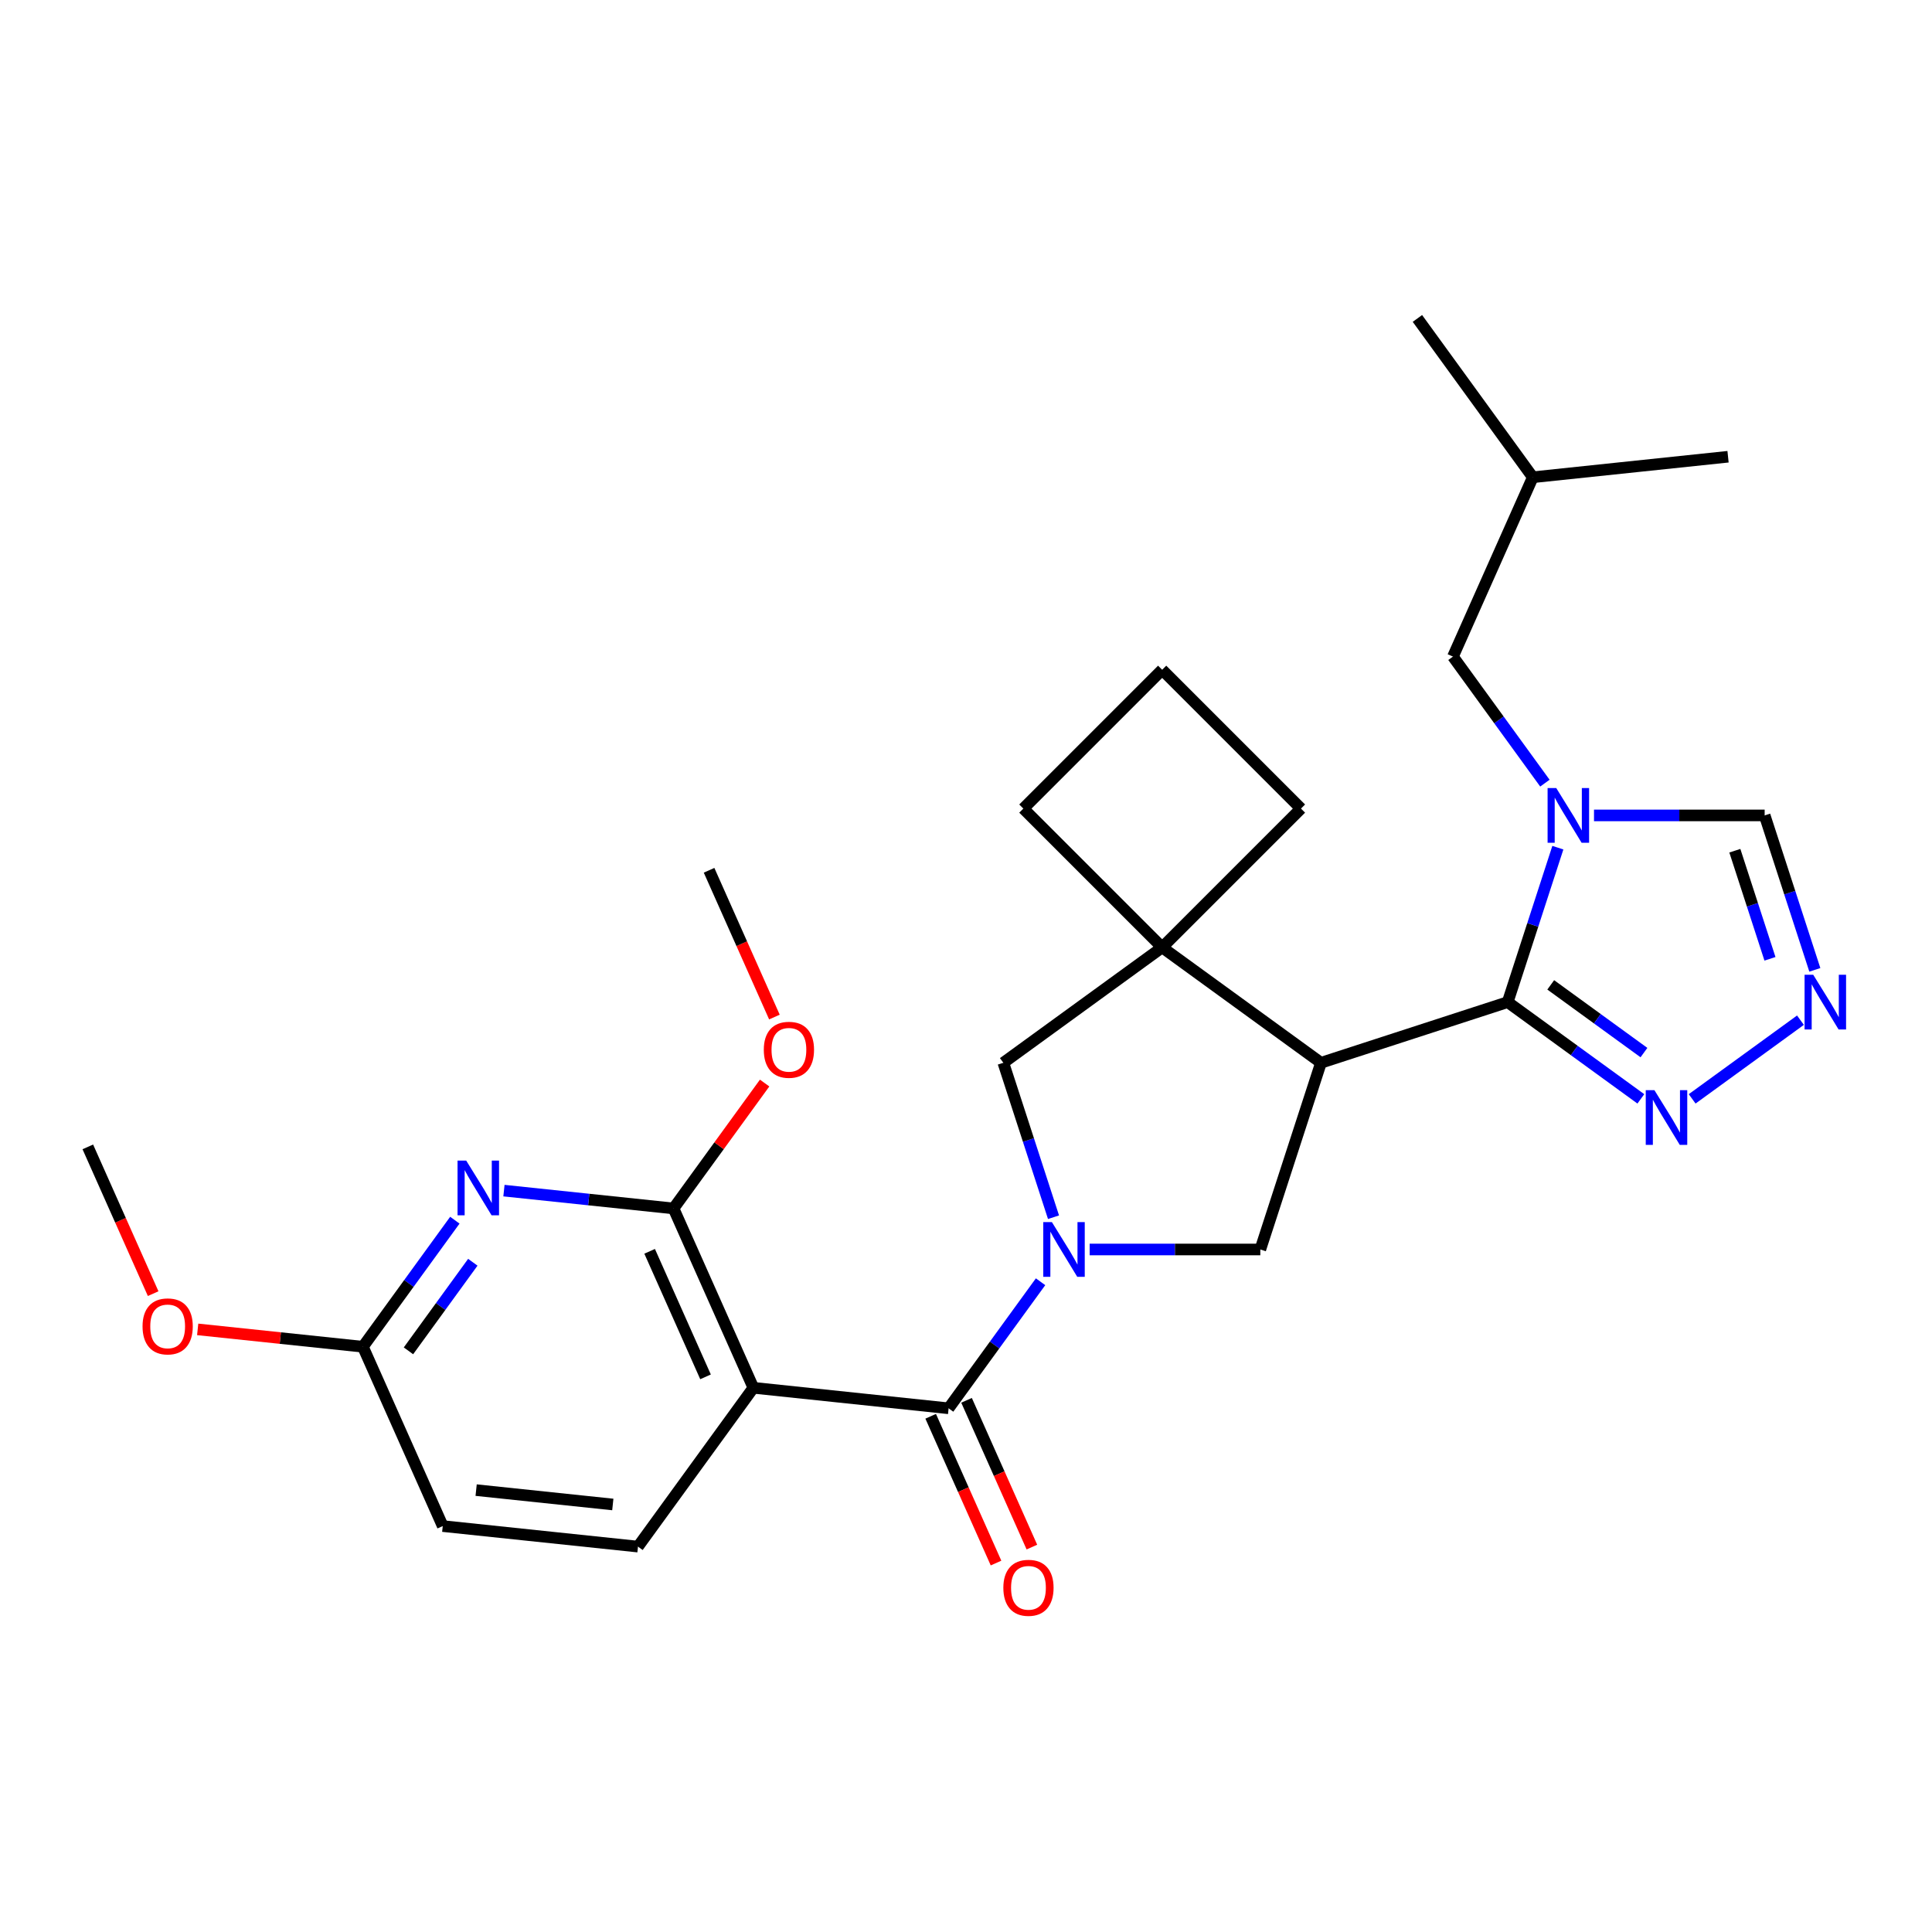 <?xml version='1.0' encoding='iso-8859-1'?>
<svg version='1.1' baseProfile='full'
              xmlns='http://www.w3.org/2000/svg'
                      xmlns:rdkit='http://www.rdkit.org/xml'
                      xmlns:xlink='http://www.w3.org/1999/xlink'
                  xml:space='preserve'
width='1000px' height='1000px' viewBox='0 0 1000 1000'>
<!-- END OF HEADER -->
<rect style='opacity:1.0;fill:#FFFFFF;stroke:none' width='1000' height='1000' x='0' y='0'> </rect>
<path class='bond-3' d='M 538.592,663.432 L 514.796,696.184' style='fill:none;fill-rule:evenodd;stroke:#0000FF;stroke-width:6px;stroke-linecap:butt;stroke-linejoin:miter;stroke-opacity:1' />
<path class='bond-3' d='M 514.796,696.184 L 491,728.936' style='fill:none;fill-rule:evenodd;stroke:#000000;stroke-width:6px;stroke-linecap:butt;stroke-linejoin:miter;stroke-opacity:1' />
<path class='bond-7' d='M 564.006,646.731 L 608.171,646.731' style='fill:none;fill-rule:evenodd;stroke:#0000FF;stroke-width:6px;stroke-linecap:butt;stroke-linejoin:miter;stroke-opacity:1' />
<path class='bond-7' d='M 608.171,646.731 L 652.336,646.731' style='fill:none;fill-rule:evenodd;stroke:#000000;stroke-width:6px;stroke-linecap:butt;stroke-linejoin:miter;stroke-opacity:1' />
<path class='bond-11' d='M 545.299,630.031 L 532.312,590.063' style='fill:none;fill-rule:evenodd;stroke:#0000FF;stroke-width:6px;stroke-linecap:butt;stroke-linejoin:miter;stroke-opacity:1' />
<path class='bond-11' d='M 532.312,590.063 L 519.326,550.094' style='fill:none;fill-rule:evenodd;stroke:#000000;stroke-width:6px;stroke-linecap:butt;stroke-linejoin:miter;stroke-opacity:1' />
<path class='bond-0' d='M 780.373,518.694 L 683.736,550.094' style='fill:none;fill-rule:evenodd;stroke:#000000;stroke-width:6px;stroke-linecap:butt;stroke-linejoin:miter;stroke-opacity:1' />
<path class='bond-2' d='M 780.373,518.694 L 793.36,478.726' style='fill:none;fill-rule:evenodd;stroke:#000000;stroke-width:6px;stroke-linecap:butt;stroke-linejoin:miter;stroke-opacity:1' />
<path class='bond-2' d='M 793.36,478.726 L 806.346,438.757' style='fill:none;fill-rule:evenodd;stroke:#0000FF;stroke-width:6px;stroke-linecap:butt;stroke-linejoin:miter;stroke-opacity:1' />
<path class='bond-9' d='M 780.373,518.694 L 814.836,543.733' style='fill:none;fill-rule:evenodd;stroke:#000000;stroke-width:6px;stroke-linecap:butt;stroke-linejoin:miter;stroke-opacity:1' />
<path class='bond-9' d='M 814.836,543.733 L 849.298,568.771' style='fill:none;fill-rule:evenodd;stroke:#0000FF;stroke-width:6px;stroke-linecap:butt;stroke-linejoin:miter;stroke-opacity:1' />
<path class='bond-9' d='M 802.657,509.765 L 826.781,527.292' style='fill:none;fill-rule:evenodd;stroke:#000000;stroke-width:6px;stroke-linecap:butt;stroke-linejoin:miter;stroke-opacity:1' />
<path class='bond-9' d='M 826.781,527.292 L 850.904,544.819' style='fill:none;fill-rule:evenodd;stroke:#0000FF;stroke-width:6px;stroke-linecap:butt;stroke-linejoin:miter;stroke-opacity:1' />
<path class='bond-1' d='M 683.736,550.094 L 652.336,646.731' style='fill:none;fill-rule:evenodd;stroke:#000000;stroke-width:6px;stroke-linecap:butt;stroke-linejoin:miter;stroke-opacity:1' />
<path class='bond-28' d='M 683.736,550.094 L 601.531,490.369' style='fill:none;fill-rule:evenodd;stroke:#000000;stroke-width:6px;stroke-linecap:butt;stroke-linejoin:miter;stroke-opacity:1' />
<path class='bond-12' d='M 825.053,422.057 L 869.218,422.057' style='fill:none;fill-rule:evenodd;stroke:#0000FF;stroke-width:6px;stroke-linecap:butt;stroke-linejoin:miter;stroke-opacity:1' />
<path class='bond-12' d='M 869.218,422.057 L 913.383,422.057' style='fill:none;fill-rule:evenodd;stroke:#000000;stroke-width:6px;stroke-linecap:butt;stroke-linejoin:miter;stroke-opacity:1' />
<path class='bond-15' d='M 799.639,405.356 L 775.843,372.604' style='fill:none;fill-rule:evenodd;stroke:#0000FF;stroke-width:6px;stroke-linecap:butt;stroke-linejoin:miter;stroke-opacity:1' />
<path class='bond-15' d='M 775.843,372.604 L 752.047,339.852' style='fill:none;fill-rule:evenodd;stroke:#000000;stroke-width:6px;stroke-linecap:butt;stroke-linejoin:miter;stroke-opacity:1' />
<path class='bond-4' d='M 491,728.936 L 389.946,718.315' style='fill:none;fill-rule:evenodd;stroke:#000000;stroke-width:6px;stroke-linecap:butt;stroke-linejoin:miter;stroke-opacity:1' />
<path class='bond-16' d='M 481.717,733.069 L 498.628,771.052' style='fill:none;fill-rule:evenodd;stroke:#000000;stroke-width:6px;stroke-linecap:butt;stroke-linejoin:miter;stroke-opacity:1' />
<path class='bond-16' d='M 498.628,771.052 L 515.54,809.035' style='fill:none;fill-rule:evenodd;stroke:#FF0000;stroke-width:6px;stroke-linecap:butt;stroke-linejoin:miter;stroke-opacity:1' />
<path class='bond-16' d='M 500.283,724.803 L 517.194,762.786' style='fill:none;fill-rule:evenodd;stroke:#000000;stroke-width:6px;stroke-linecap:butt;stroke-linejoin:miter;stroke-opacity:1' />
<path class='bond-16' d='M 517.194,762.786 L 534.105,800.769' style='fill:none;fill-rule:evenodd;stroke:#FF0000;stroke-width:6px;stroke-linecap:butt;stroke-linejoin:miter;stroke-opacity:1' />
<path class='bond-5' d='M 389.946,718.315 L 348.617,625.489' style='fill:none;fill-rule:evenodd;stroke:#000000;stroke-width:6px;stroke-linecap:butt;stroke-linejoin:miter;stroke-opacity:1' />
<path class='bond-5' d='M 365.181,712.657 L 336.251,647.679' style='fill:none;fill-rule:evenodd;stroke:#000000;stroke-width:6px;stroke-linecap:butt;stroke-linejoin:miter;stroke-opacity:1' />
<path class='bond-13' d='M 389.946,718.315 L 330.221,800.52' style='fill:none;fill-rule:evenodd;stroke:#000000;stroke-width:6px;stroke-linecap:butt;stroke-linejoin:miter;stroke-opacity:1' />
<path class='bond-6' d='M 348.617,625.489 L 304.73,620.876' style='fill:none;fill-rule:evenodd;stroke:#000000;stroke-width:6px;stroke-linecap:butt;stroke-linejoin:miter;stroke-opacity:1' />
<path class='bond-6' d='M 304.73,620.876 L 260.843,616.264' style='fill:none;fill-rule:evenodd;stroke:#0000FF;stroke-width:6px;stroke-linecap:butt;stroke-linejoin:miter;stroke-opacity:1' />
<path class='bond-18' d='M 348.617,625.489 L 372.195,593.037' style='fill:none;fill-rule:evenodd;stroke:#000000;stroke-width:6px;stroke-linecap:butt;stroke-linejoin:miter;stroke-opacity:1' />
<path class='bond-18' d='M 372.195,593.037 L 395.773,560.584' style='fill:none;fill-rule:evenodd;stroke:#FF0000;stroke-width:6px;stroke-linecap:butt;stroke-linejoin:miter;stroke-opacity:1' />
<path class='bond-31' d='M 235.429,631.568 L 211.633,664.32' style='fill:none;fill-rule:evenodd;stroke:#0000FF;stroke-width:6px;stroke-linecap:butt;stroke-linejoin:miter;stroke-opacity:1' />
<path class='bond-31' d='M 211.633,664.32 L 187.838,697.073' style='fill:none;fill-rule:evenodd;stroke:#000000;stroke-width:6px;stroke-linecap:butt;stroke-linejoin:miter;stroke-opacity:1' />
<path class='bond-31' d='M 244.732,653.339 L 228.074,676.265' style='fill:none;fill-rule:evenodd;stroke:#0000FF;stroke-width:6px;stroke-linecap:butt;stroke-linejoin:miter;stroke-opacity:1' />
<path class='bond-31' d='M 228.074,676.265 L 211.417,699.192' style='fill:none;fill-rule:evenodd;stroke:#000000;stroke-width:6px;stroke-linecap:butt;stroke-linejoin:miter;stroke-opacity:1' />
<path class='bond-8' d='M 601.531,490.369 L 519.326,550.094' style='fill:none;fill-rule:evenodd;stroke:#000000;stroke-width:6px;stroke-linecap:butt;stroke-linejoin:miter;stroke-opacity:1' />
<path class='bond-19' d='M 601.531,490.369 L 673.38,418.519' style='fill:none;fill-rule:evenodd;stroke:#000000;stroke-width:6px;stroke-linecap:butt;stroke-linejoin:miter;stroke-opacity:1' />
<path class='bond-20' d='M 601.531,490.369 L 529.681,418.519' style='fill:none;fill-rule:evenodd;stroke:#000000;stroke-width:6px;stroke-linecap:butt;stroke-linejoin:miter;stroke-opacity:1' />
<path class='bond-10' d='M 875.858,568.771 L 931.913,528.045' style='fill:none;fill-rule:evenodd;stroke:#0000FF;stroke-width:6px;stroke-linecap:butt;stroke-linejoin:miter;stroke-opacity:1' />
<path class='bond-30' d='M 939.357,501.994 L 926.37,462.025' style='fill:none;fill-rule:evenodd;stroke:#0000FF;stroke-width:6px;stroke-linecap:butt;stroke-linejoin:miter;stroke-opacity:1' />
<path class='bond-30' d='M 926.37,462.025 L 913.383,422.057' style='fill:none;fill-rule:evenodd;stroke:#000000;stroke-width:6px;stroke-linecap:butt;stroke-linejoin:miter;stroke-opacity:1' />
<path class='bond-30' d='M 916.133,496.283 L 907.043,468.305' style='fill:none;fill-rule:evenodd;stroke:#0000FF;stroke-width:6px;stroke-linecap:butt;stroke-linejoin:miter;stroke-opacity:1' />
<path class='bond-30' d='M 907.043,468.305 L 897.952,440.327' style='fill:none;fill-rule:evenodd;stroke:#000000;stroke-width:6px;stroke-linecap:butt;stroke-linejoin:miter;stroke-opacity:1' />
<path class='bond-17' d='M 330.221,800.52 L 229.166,789.899' style='fill:none;fill-rule:evenodd;stroke:#000000;stroke-width:6px;stroke-linecap:butt;stroke-linejoin:miter;stroke-opacity:1' />
<path class='bond-17' d='M 317.187,778.716 L 246.449,771.281' style='fill:none;fill-rule:evenodd;stroke:#000000;stroke-width:6px;stroke-linecap:butt;stroke-linejoin:miter;stroke-opacity:1' />
<path class='bond-14' d='M 187.838,697.073 L 229.166,789.899' style='fill:none;fill-rule:evenodd;stroke:#000000;stroke-width:6px;stroke-linecap:butt;stroke-linejoin:miter;stroke-opacity:1' />
<path class='bond-21' d='M 187.838,697.073 L 145.081,692.579' style='fill:none;fill-rule:evenodd;stroke:#000000;stroke-width:6px;stroke-linecap:butt;stroke-linejoin:miter;stroke-opacity:1' />
<path class='bond-21' d='M 145.081,692.579 L 102.324,688.085' style='fill:none;fill-rule:evenodd;stroke:#FF0000;stroke-width:6px;stroke-linecap:butt;stroke-linejoin:miter;stroke-opacity:1' />
<path class='bond-22' d='M 752.047,339.852 L 793.376,247.026' style='fill:none;fill-rule:evenodd;stroke:#000000;stroke-width:6px;stroke-linecap:butt;stroke-linejoin:miter;stroke-opacity:1' />
<path class='bond-24' d='M 400.836,526.424 L 383.925,488.441' style='fill:none;fill-rule:evenodd;stroke:#FF0000;stroke-width:6px;stroke-linecap:butt;stroke-linejoin:miter;stroke-opacity:1' />
<path class='bond-24' d='M 383.925,488.441 L 367.014,450.458' style='fill:none;fill-rule:evenodd;stroke:#000000;stroke-width:6px;stroke-linecap:butt;stroke-linejoin:miter;stroke-opacity:1' />
<path class='bond-29' d='M 673.38,418.519 L 601.531,346.669' style='fill:none;fill-rule:evenodd;stroke:#000000;stroke-width:6px;stroke-linecap:butt;stroke-linejoin:miter;stroke-opacity:1' />
<path class='bond-23' d='M 529.681,418.519 L 601.531,346.669' style='fill:none;fill-rule:evenodd;stroke:#000000;stroke-width:6px;stroke-linecap:butt;stroke-linejoin:miter;stroke-opacity:1' />
<path class='bond-25' d='M 79.277,669.591 L 62.366,631.608' style='fill:none;fill-rule:evenodd;stroke:#FF0000;stroke-width:6px;stroke-linecap:butt;stroke-linejoin:miter;stroke-opacity:1' />
<path class='bond-25' d='M 62.366,631.608 L 45.455,593.625' style='fill:none;fill-rule:evenodd;stroke:#000000;stroke-width:6px;stroke-linecap:butt;stroke-linejoin:miter;stroke-opacity:1' />
<path class='bond-26' d='M 793.376,247.026 L 733.651,164.821' style='fill:none;fill-rule:evenodd;stroke:#000000;stroke-width:6px;stroke-linecap:butt;stroke-linejoin:miter;stroke-opacity:1' />
<path class='bond-27' d='M 793.376,247.026 L 894.43,236.405' style='fill:none;fill-rule:evenodd;stroke:#000000;stroke-width:6px;stroke-linecap:butt;stroke-linejoin:miter;stroke-opacity:1' />
<path  class='atom-0' d='M 544.465 632.571
L 553.745 647.571
Q 554.665 649.051, 556.145 651.731
Q 557.625 654.411, 557.705 654.571
L 557.705 632.571
L 561.465 632.571
L 561.465 660.891
L 557.585 660.891
L 547.625 644.491
Q 546.465 642.571, 545.225 640.371
Q 544.025 638.171, 543.665 637.491
L 543.665 660.891
L 539.985 660.891
L 539.985 632.571
L 544.465 632.571
' fill='#0000FF'/>
<path  class='atom-3' d='M 805.513 407.897
L 814.793 422.897
Q 815.713 424.377, 817.193 427.057
Q 818.673 429.737, 818.753 429.897
L 818.753 407.897
L 822.513 407.897
L 822.513 436.217
L 818.633 436.217
L 808.673 419.817
Q 807.513 417.897, 806.273 415.697
Q 805.073 413.497, 804.713 412.817
L 804.713 436.217
L 801.033 436.217
L 801.033 407.897
L 805.513 407.897
' fill='#0000FF'/>
<path  class='atom-7' d='M 241.303 600.708
L 250.583 615.708
Q 251.503 617.188, 252.983 619.868
Q 254.463 622.548, 254.543 622.708
L 254.543 600.708
L 258.303 600.708
L 258.303 629.028
L 254.423 629.028
L 244.463 612.628
Q 243.303 610.708, 242.063 608.508
Q 240.863 606.308, 240.503 605.628
L 240.503 629.028
L 236.823 629.028
L 236.823 600.708
L 241.303 600.708
' fill='#0000FF'/>
<path  class='atom-10' d='M 856.318 564.26
L 865.598 579.26
Q 866.518 580.74, 867.998 583.42
Q 869.478 586.1, 869.558 586.26
L 869.558 564.26
L 873.318 564.26
L 873.318 592.58
L 869.438 592.58
L 859.478 576.18
Q 858.318 574.26, 857.078 572.06
Q 855.878 569.86, 855.518 569.18
L 855.518 592.58
L 851.838 592.58
L 851.838 564.26
L 856.318 564.26
' fill='#0000FF'/>
<path  class='atom-11' d='M 938.523 504.534
L 947.803 519.534
Q 948.723 521.014, 950.203 523.694
Q 951.683 526.374, 951.763 526.534
L 951.763 504.534
L 955.523 504.534
L 955.523 532.854
L 951.643 532.854
L 941.683 516.454
Q 940.523 514.534, 939.283 512.334
Q 938.083 510.134, 937.723 509.454
L 937.723 532.854
L 934.043 532.854
L 934.043 504.534
L 938.523 504.534
' fill='#0000FF'/>
<path  class='atom-17' d='M 519.329 821.842
Q 519.329 815.042, 522.689 811.242
Q 526.049 807.442, 532.329 807.442
Q 538.609 807.442, 541.969 811.242
Q 545.329 815.042, 545.329 821.842
Q 545.329 828.722, 541.929 832.642
Q 538.529 836.522, 532.329 836.522
Q 526.089 836.522, 522.689 832.642
Q 519.329 828.762, 519.329 821.842
M 532.329 833.322
Q 536.649 833.322, 538.969 830.442
Q 541.329 827.522, 541.329 821.842
Q 541.329 816.282, 538.969 813.482
Q 536.649 810.642, 532.329 810.642
Q 528.009 810.642, 525.649 813.442
Q 523.329 816.242, 523.329 821.842
Q 523.329 827.562, 525.649 830.442
Q 528.009 833.322, 532.329 833.322
' fill='#FF0000'/>
<path  class='atom-19' d='M 395.342 543.364
Q 395.342 536.564, 398.702 532.764
Q 402.062 528.964, 408.342 528.964
Q 414.622 528.964, 417.982 532.764
Q 421.342 536.564, 421.342 543.364
Q 421.342 550.244, 417.942 554.164
Q 414.542 558.044, 408.342 558.044
Q 402.102 558.044, 398.702 554.164
Q 395.342 550.284, 395.342 543.364
M 408.342 554.844
Q 412.662 554.844, 414.982 551.964
Q 417.342 549.044, 417.342 543.364
Q 417.342 537.804, 414.982 535.004
Q 412.662 532.164, 408.342 532.164
Q 404.022 532.164, 401.662 534.964
Q 399.342 537.764, 399.342 543.364
Q 399.342 549.084, 401.662 551.964
Q 404.022 554.844, 408.342 554.844
' fill='#FF0000'/>
<path  class='atom-22' d='M 73.783 686.531
Q 73.783 679.731, 77.143 675.931
Q 80.503 672.131, 86.783 672.131
Q 93.063 672.131, 96.423 675.931
Q 99.783 679.731, 99.783 686.531
Q 99.783 693.411, 96.383 697.331
Q 92.983 701.211, 86.783 701.211
Q 80.543 701.211, 77.143 697.331
Q 73.783 693.451, 73.783 686.531
M 86.783 698.011
Q 91.103 698.011, 93.423 695.131
Q 95.783 692.211, 95.783 686.531
Q 95.783 680.971, 93.423 678.171
Q 91.103 675.331, 86.783 675.331
Q 82.463 675.331, 80.103 678.131
Q 77.783 680.931, 77.783 686.531
Q 77.783 692.251, 80.103 695.131
Q 82.463 698.011, 86.783 698.011
' fill='#FF0000'/>
</svg>

